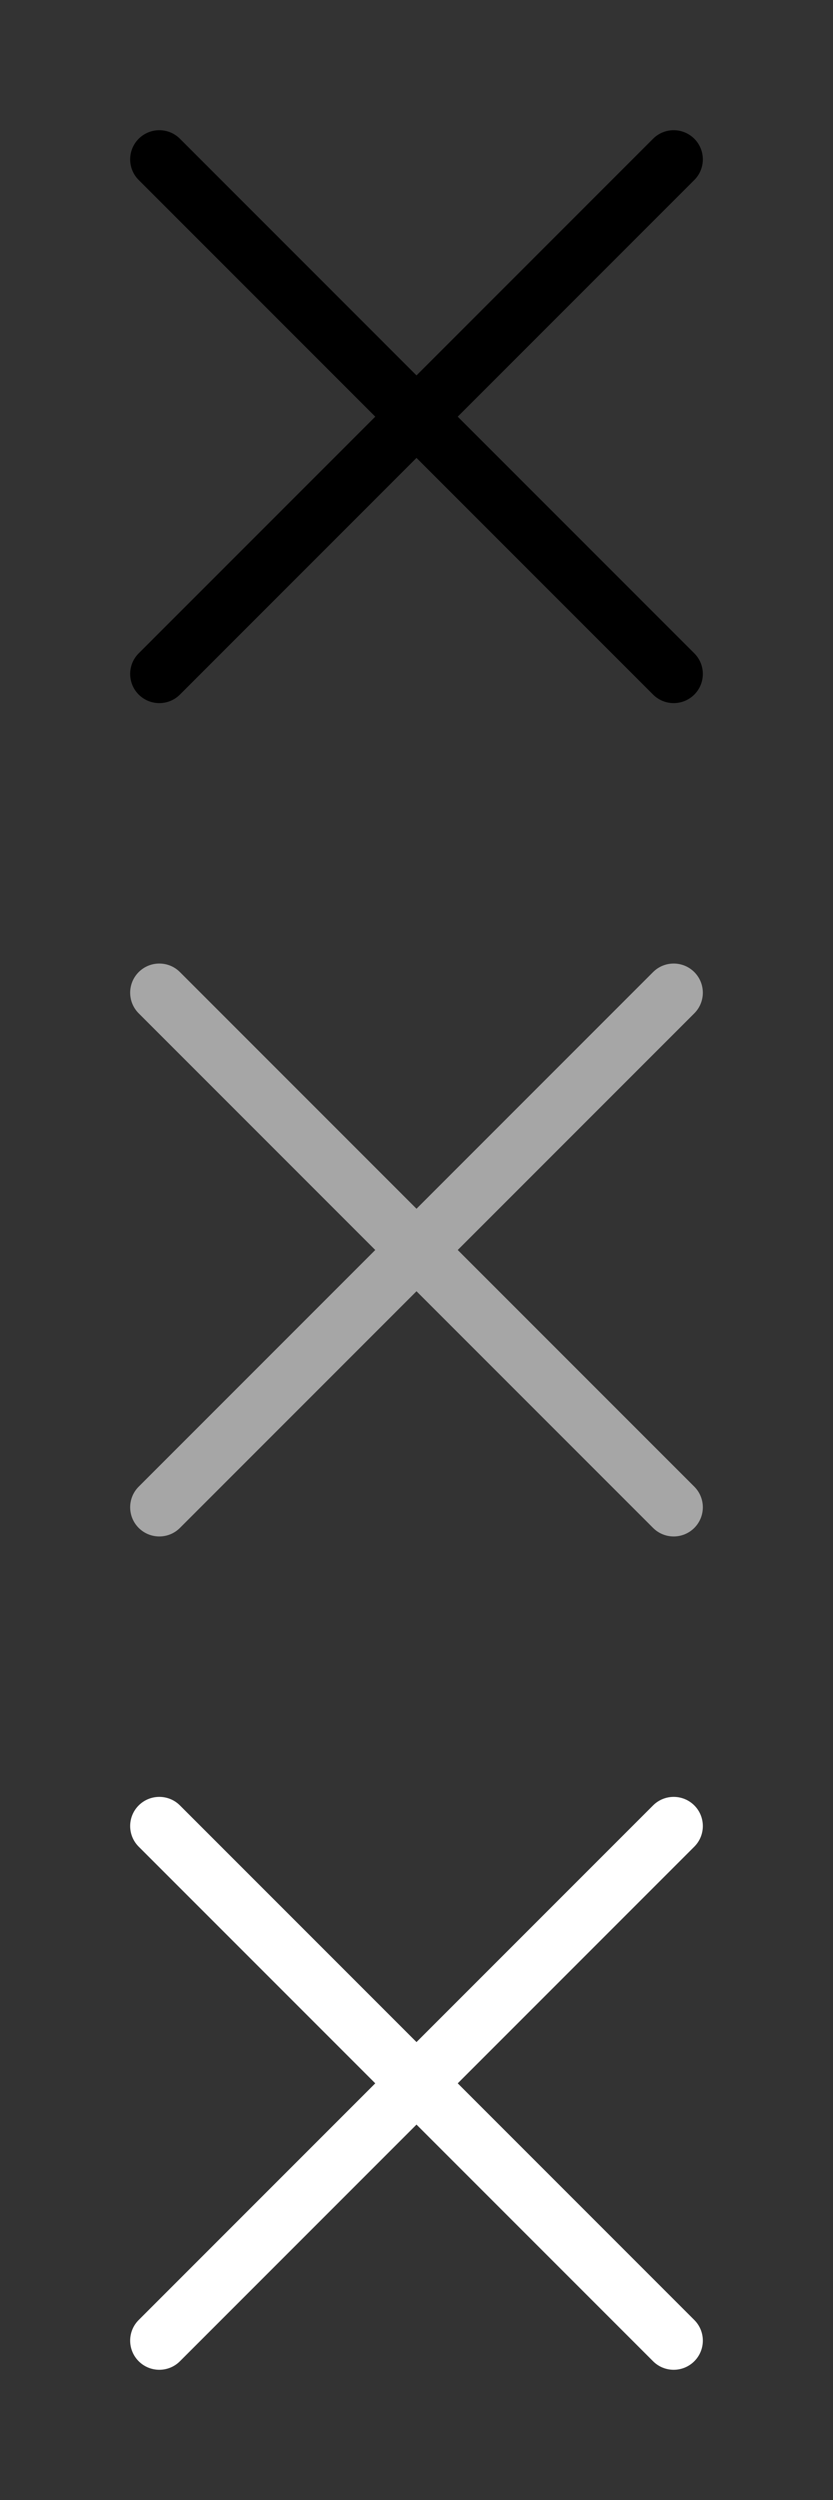 <svg xmlns="http://www.w3.org/2000/svg" width="32" height="96" viewBox="0 0 32 96">
  <rect x="0" y="0" width="32" height="96" fill="#333333" stroke="none"/>
  <g fill="none" fill-rule="evenodd">
    <path fill="#000" fill-rule="nonzero" d="M16,14.416 L25.088,5.328 C25.525,4.891 26.234,4.891 26.672,5.328 C27.109,5.766 27.109,6.475 26.672,6.912 L17.584,16 L26.672,25.088 C27.109,25.525 27.109,26.234 26.672,26.672 C26.234,27.109 25.525,27.109 25.088,26.672 L16,17.584 L6.912,26.672 C6.475,27.109 5.766,27.109 5.328,26.672 C4.891,26.234 4.891,25.525 5.328,25.088 L14.416,16 L5.328,6.912 C4.891,6.475 4.891,5.766 5.328,5.328 C5.766,4.891 6.475,4.891 6.912,5.328 L16,14.416 Z"/>
    <path fill="#A6A6A6" fill-rule="nonzero" d="M16,46.416 L25.088,37.328 C25.525,36.891 26.234,36.891 26.672,37.328 C27.109,37.766 27.109,38.475 26.672,38.912 L17.584,48 L26.672,57.088 C27.109,57.525 27.109,58.234 26.672,58.672 C26.234,59.109 25.525,59.109 25.088,58.672 L16,49.584 L6.912,58.672 C6.475,59.109 5.766,59.109 5.328,58.672 C4.891,58.234 4.891,57.525 5.328,57.088 L14.416,48 L5.328,38.912 C4.891,38.475 4.891,37.766 5.328,37.328 C5.766,36.891 6.475,36.891 6.912,37.328 L16,46.416 Z"/>
    <path fill="#FFF" fill-rule="nonzero" d="M16,78.416 L25.088,69.328 C25.525,68.891 26.234,68.891 26.672,69.328 C27.109,69.766 27.109,70.475 26.672,70.912 L17.584,80 L26.672,89.088 C27.109,89.525 27.109,90.234 26.672,90.672 C26.234,91.109 25.525,91.109 25.088,90.672 L16,81.584 L6.912,90.672 C6.475,91.109 5.766,91.109 5.328,90.672 C4.891,90.234 4.891,89.525 5.328,89.088 L14.416,80 L5.328,70.912 C4.891,70.475 4.891,69.766 5.328,69.328 C5.766,68.891 6.475,68.891 6.912,69.328 L16,78.416 Z"/>
  </g>
</svg>

